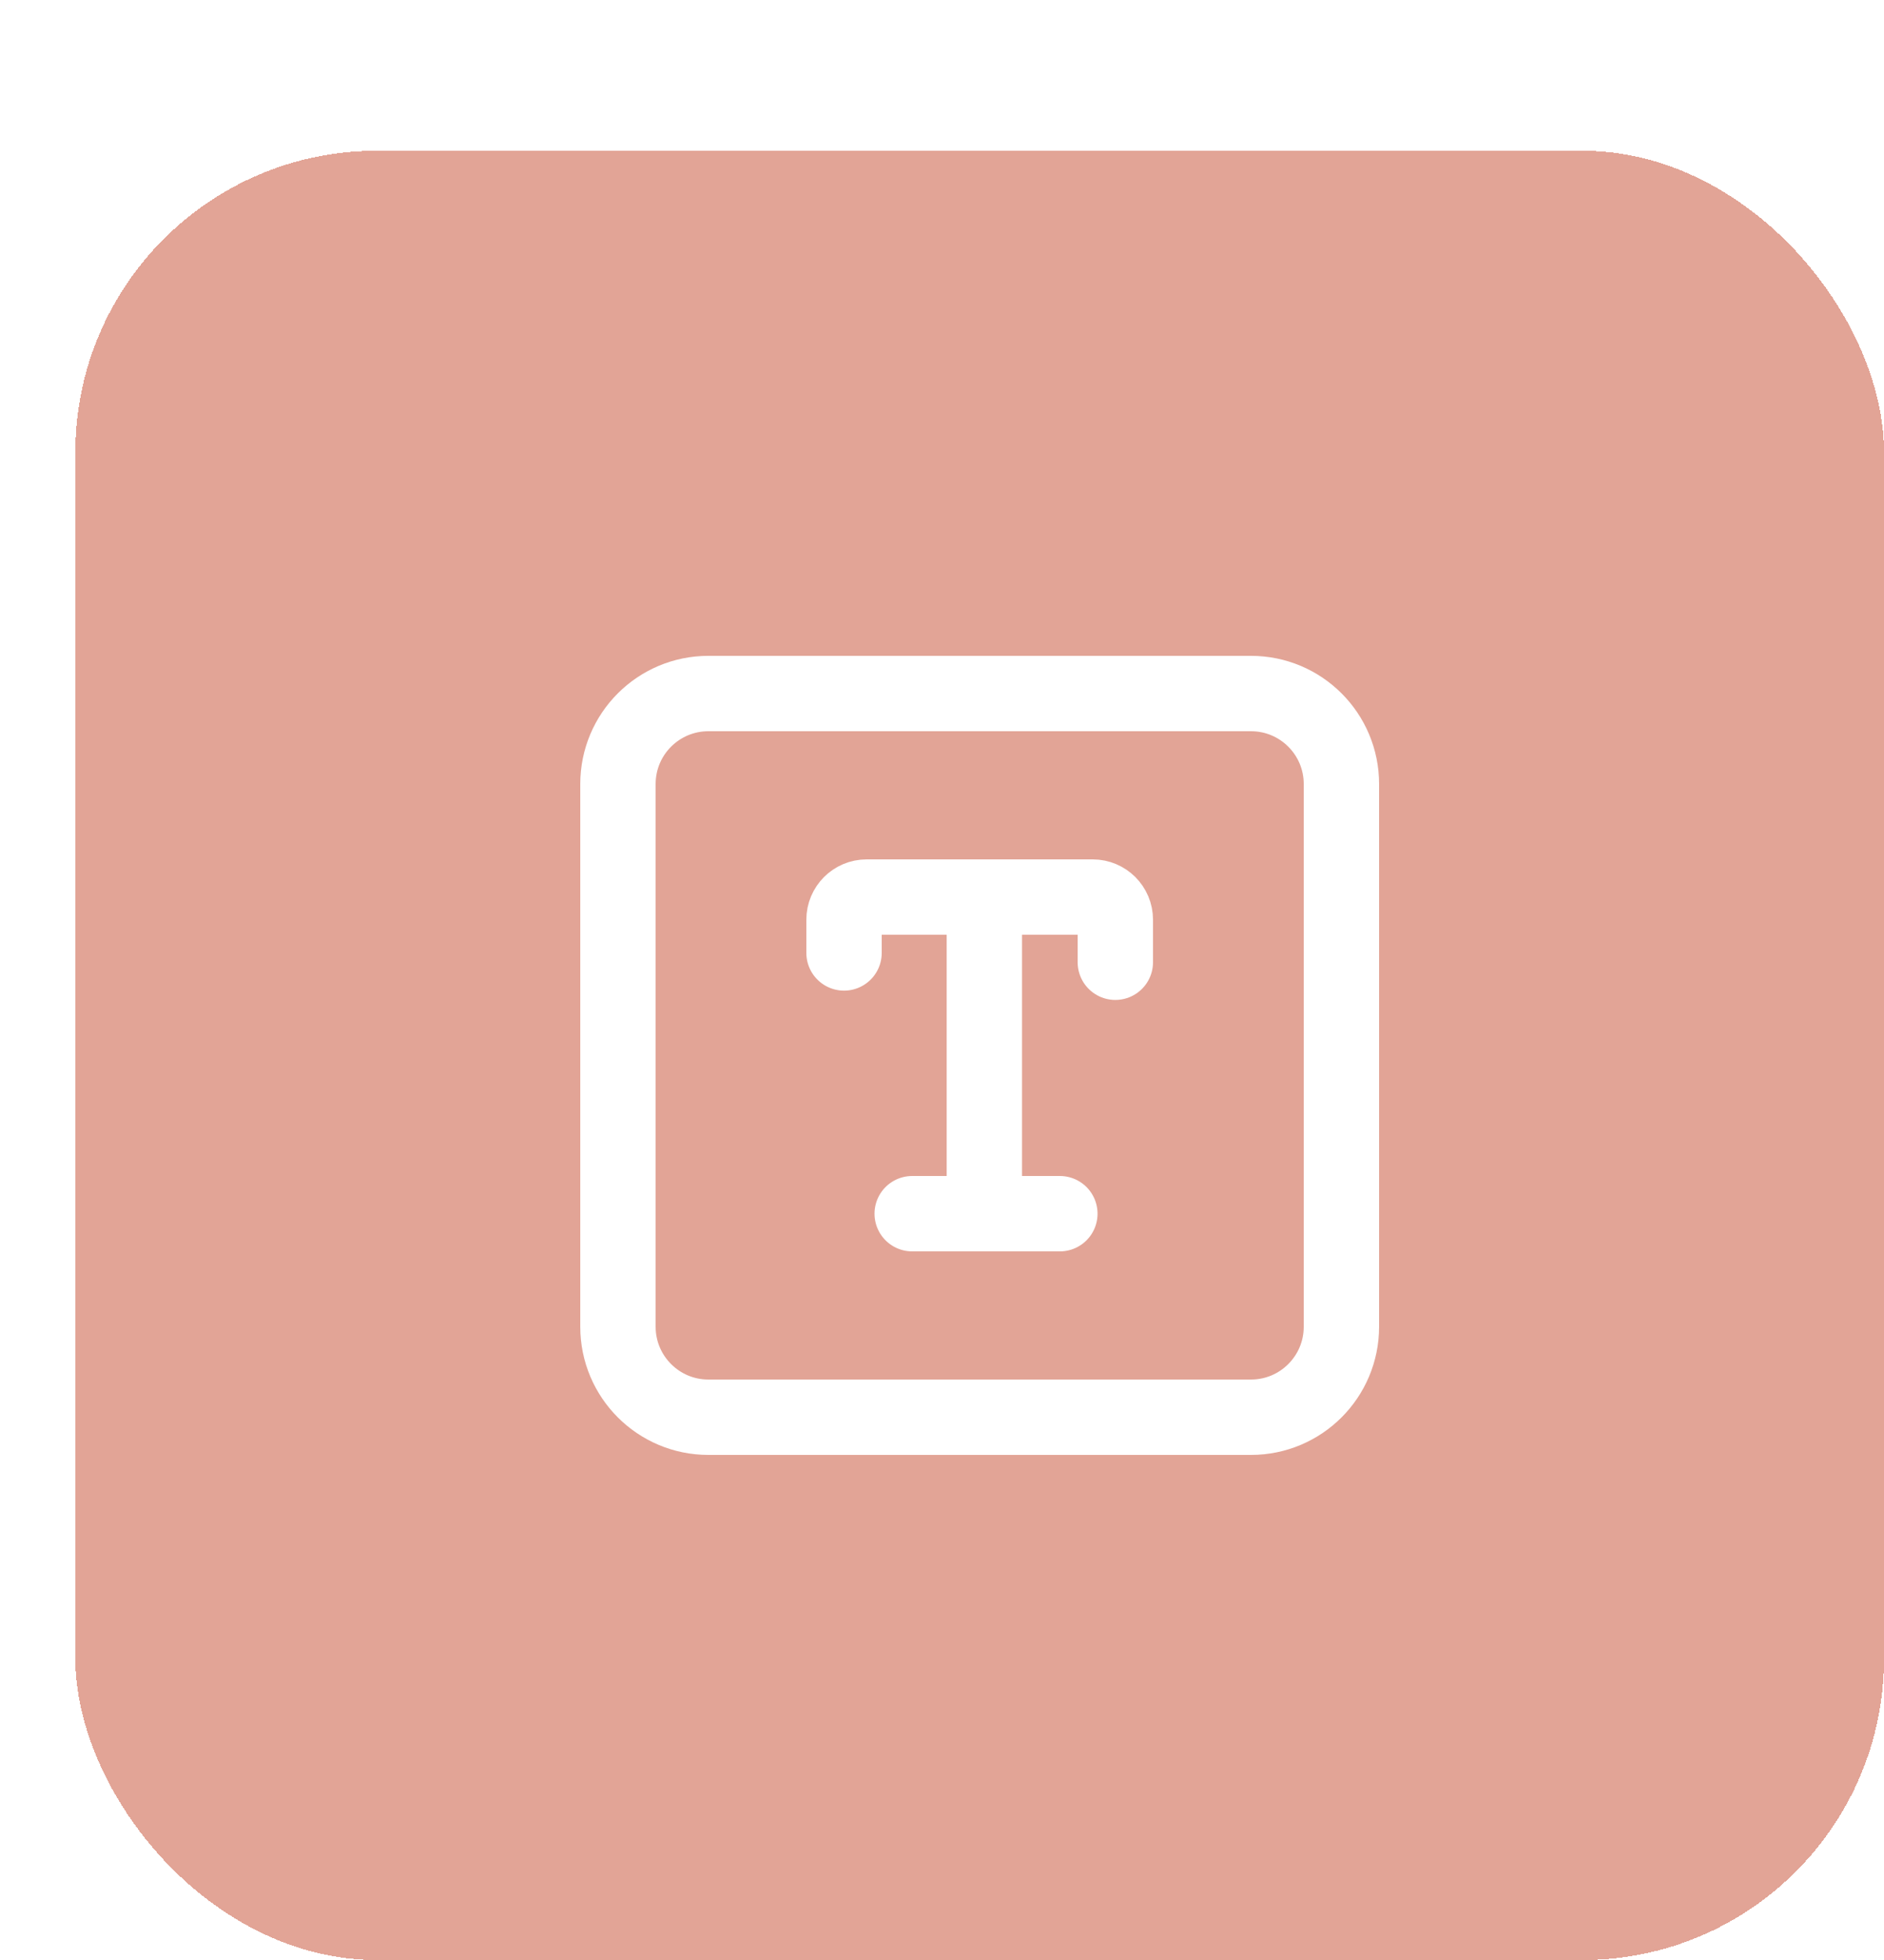 <svg width="50" height="52" viewBox="0 0 50 52" fill="none" xmlns="http://www.w3.org/2000/svg">
<g filter="url(#filter0_d_2116_5081)">
<rect width="48" height="48" rx="8" fill="#D1715B" fill-opacity="0.64" shape-rendering="crispEdges"/>
<path d="M22.209 28.2H24.124M24.124 28.2H26.128M24.124 28.2V19.8M24.124 19.8H21C20.669 19.8 20.4 20.069 20.4 20.4V21.282M24.124 19.8H27C27.331 19.8 27.6 20.069 27.6 20.4V21.529M16.8 33.6H31.2C32.526 33.6 33.6 32.525 33.6 31.2V16.8C33.6 15.474 32.526 14.4 31.2 14.4H16.8C15.475 14.4 14.4 15.474 14.4 16.8V31.2C14.4 32.525 15.475 33.6 16.8 33.6Z" stroke="white" stroke-width="2" stroke-linecap="round" stroke-linejoin="round"/>
</g>
<defs>
<filter id="filter0_d_2116_5081" x="0" y="0" width="50" height="52" filterUnits="userSpaceOnUse" color-interpolation-filters="sRGB">
<feFlood flood-opacity="0" result="BackgroundImageFix"/>
<feColorMatrix in="SourceAlpha" type="matrix" values="0 0 0 0 0 0 0 0 0 0 0 0 0 0 0 0 0 0 127 0" result="hardAlpha"/>
<feOffset dx="2" dy="4"/>
<feComposite in2="hardAlpha" operator="out"/>
<feColorMatrix type="matrix" values="0 0 0 0 0.82 0 0 0 0 0.443 0 0 0 0 0.357 0 0 0 1 0"/>
<feBlend mode="normal" in2="BackgroundImageFix" result="effect1_dropShadow_2116_5081"/>
<feBlend mode="normal" in="SourceGraphic" in2="effect1_dropShadow_2116_5081" result="shape"/>
</filter>
</defs>
</svg>
